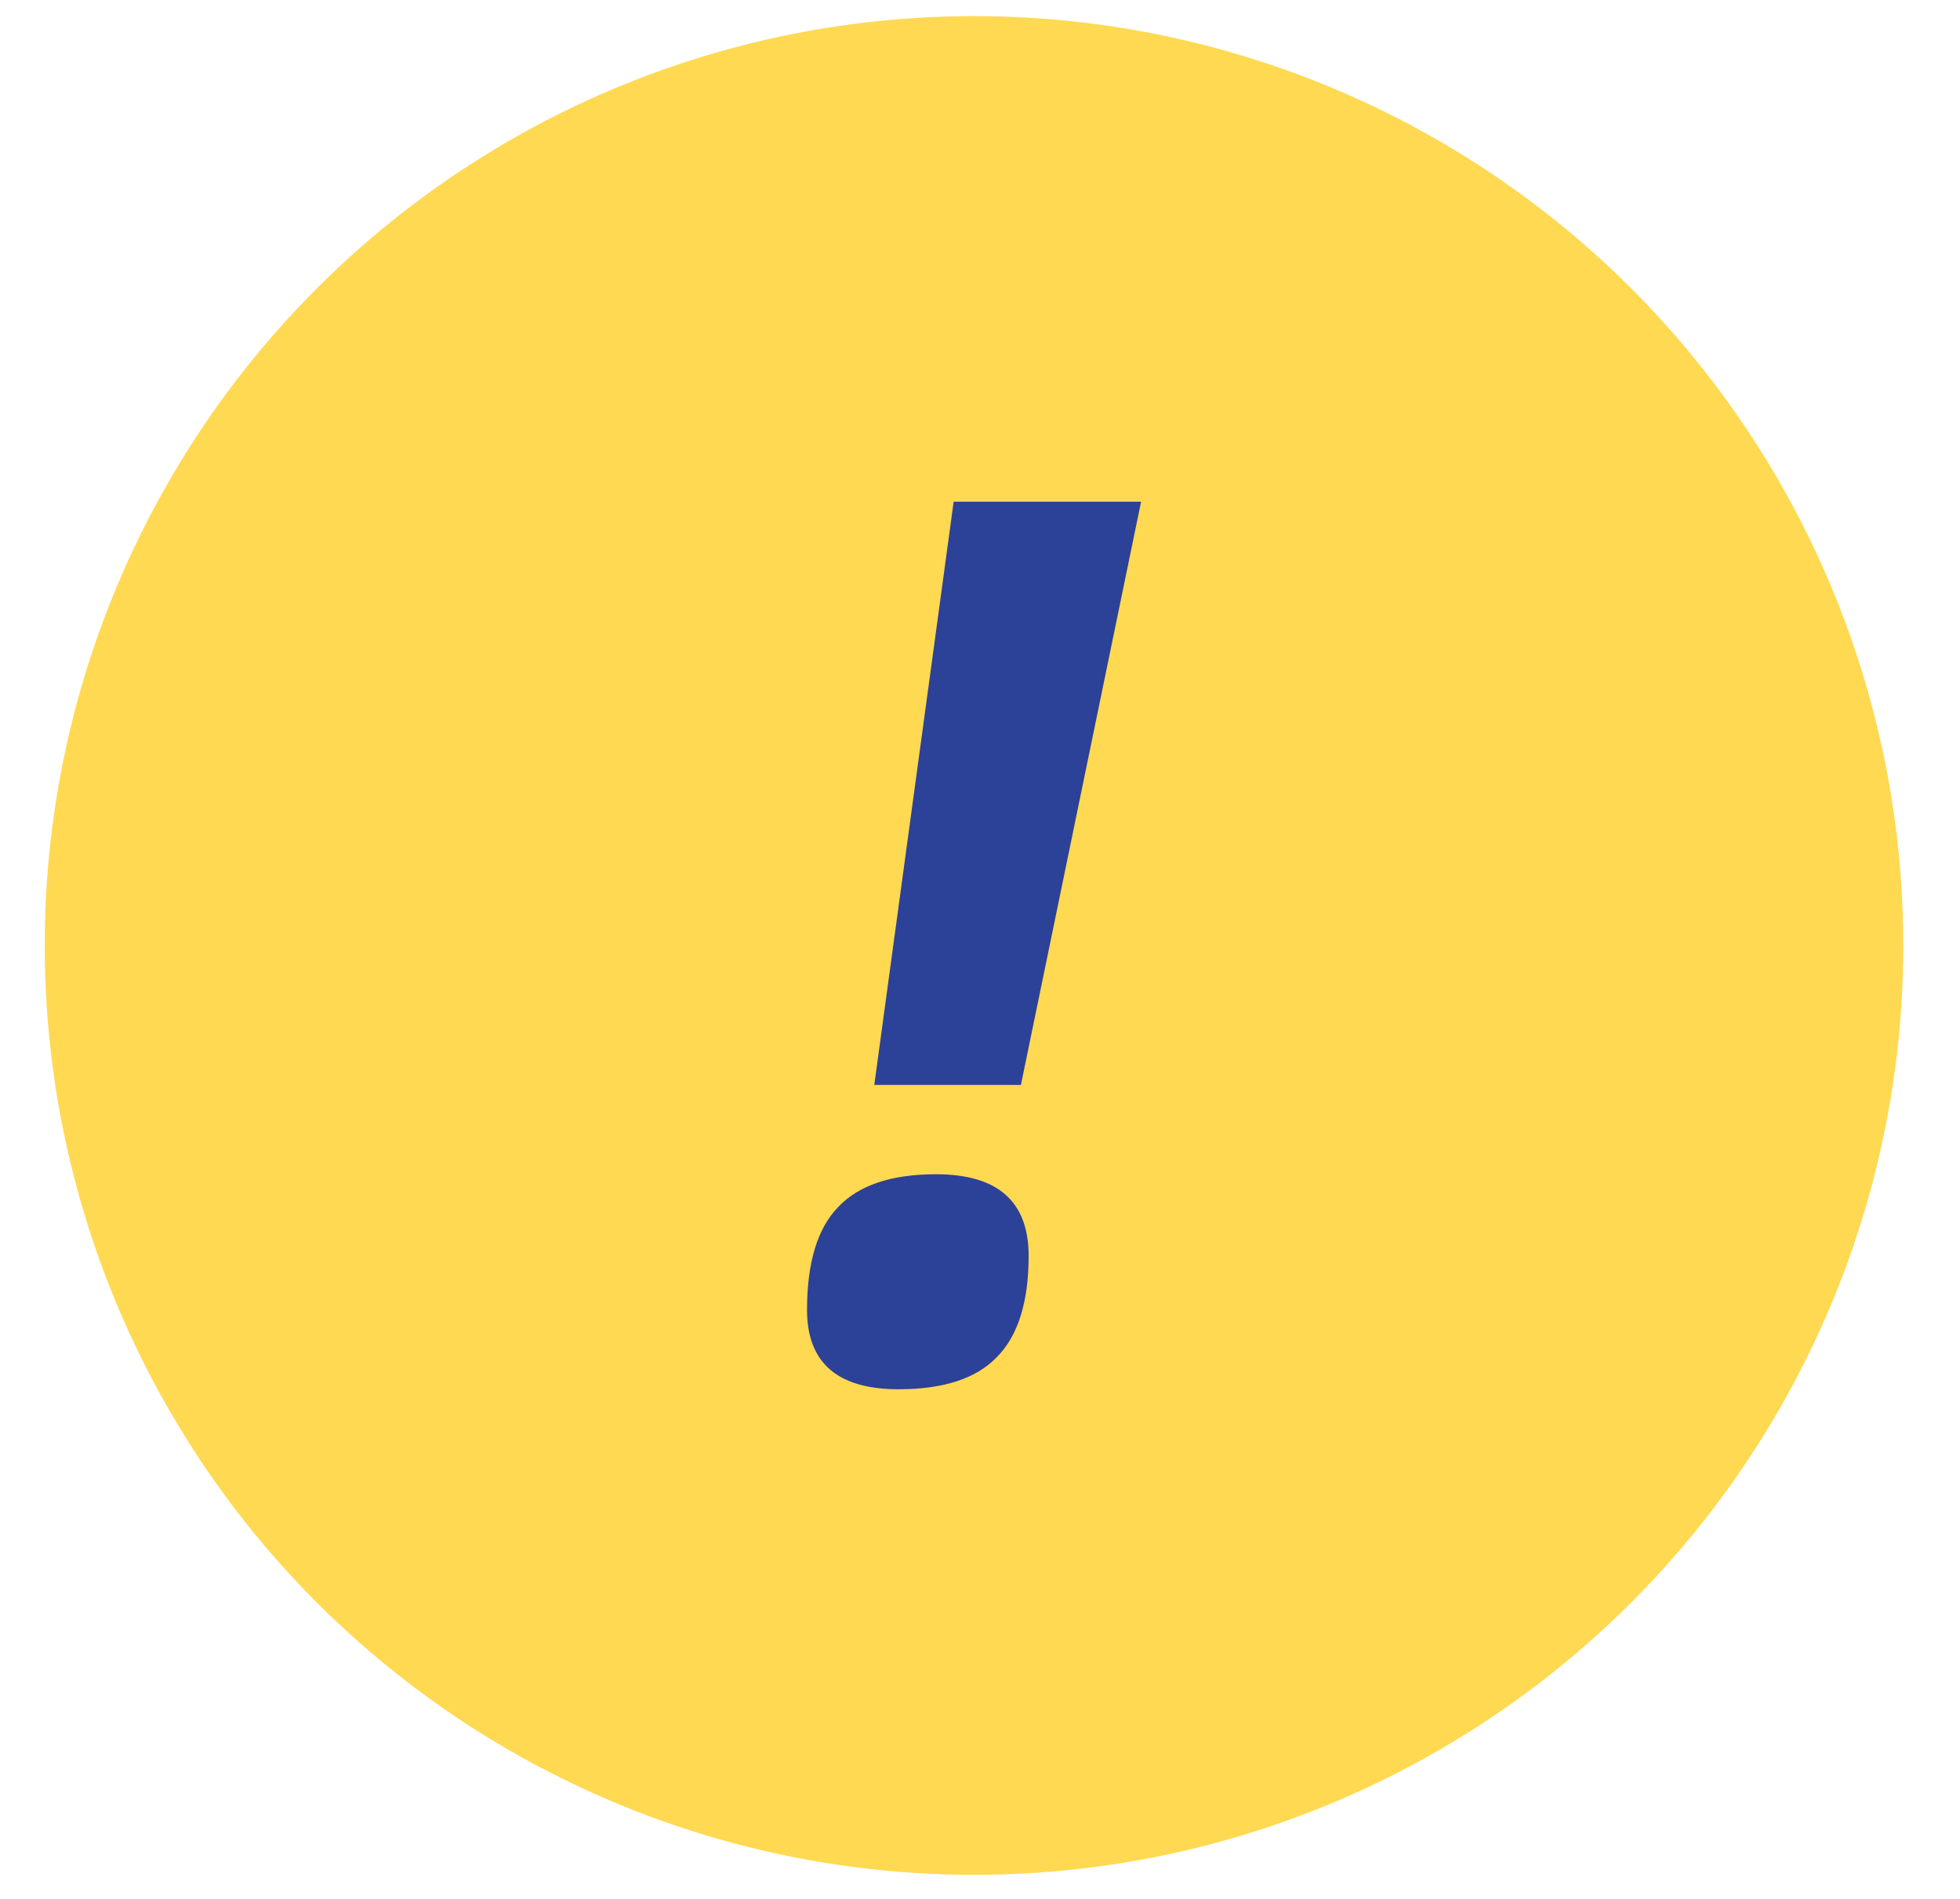 <svg width="32" height="31" viewBox="0 0 32 31" fill="none" xmlns="http://www.w3.org/2000/svg">
<circle cx="15.902" cy="15.435" r="15.172" fill="#FFD951"/>
<path d="M16.668 17.712H14.274L15.57 8.19H18.63L16.668 17.712ZM13.176 21.384C13.176 20.616 13.344 20.058 13.68 19.71C14.016 19.35 14.55 19.17 15.282 19.17C16.29 19.17 16.794 19.614 16.794 20.502C16.794 21.258 16.62 21.81 16.272 22.158C15.936 22.506 15.402 22.68 14.67 22.68C13.674 22.68 13.176 22.248 13.176 21.384Z" fill="#2C4198"/>
</svg>
